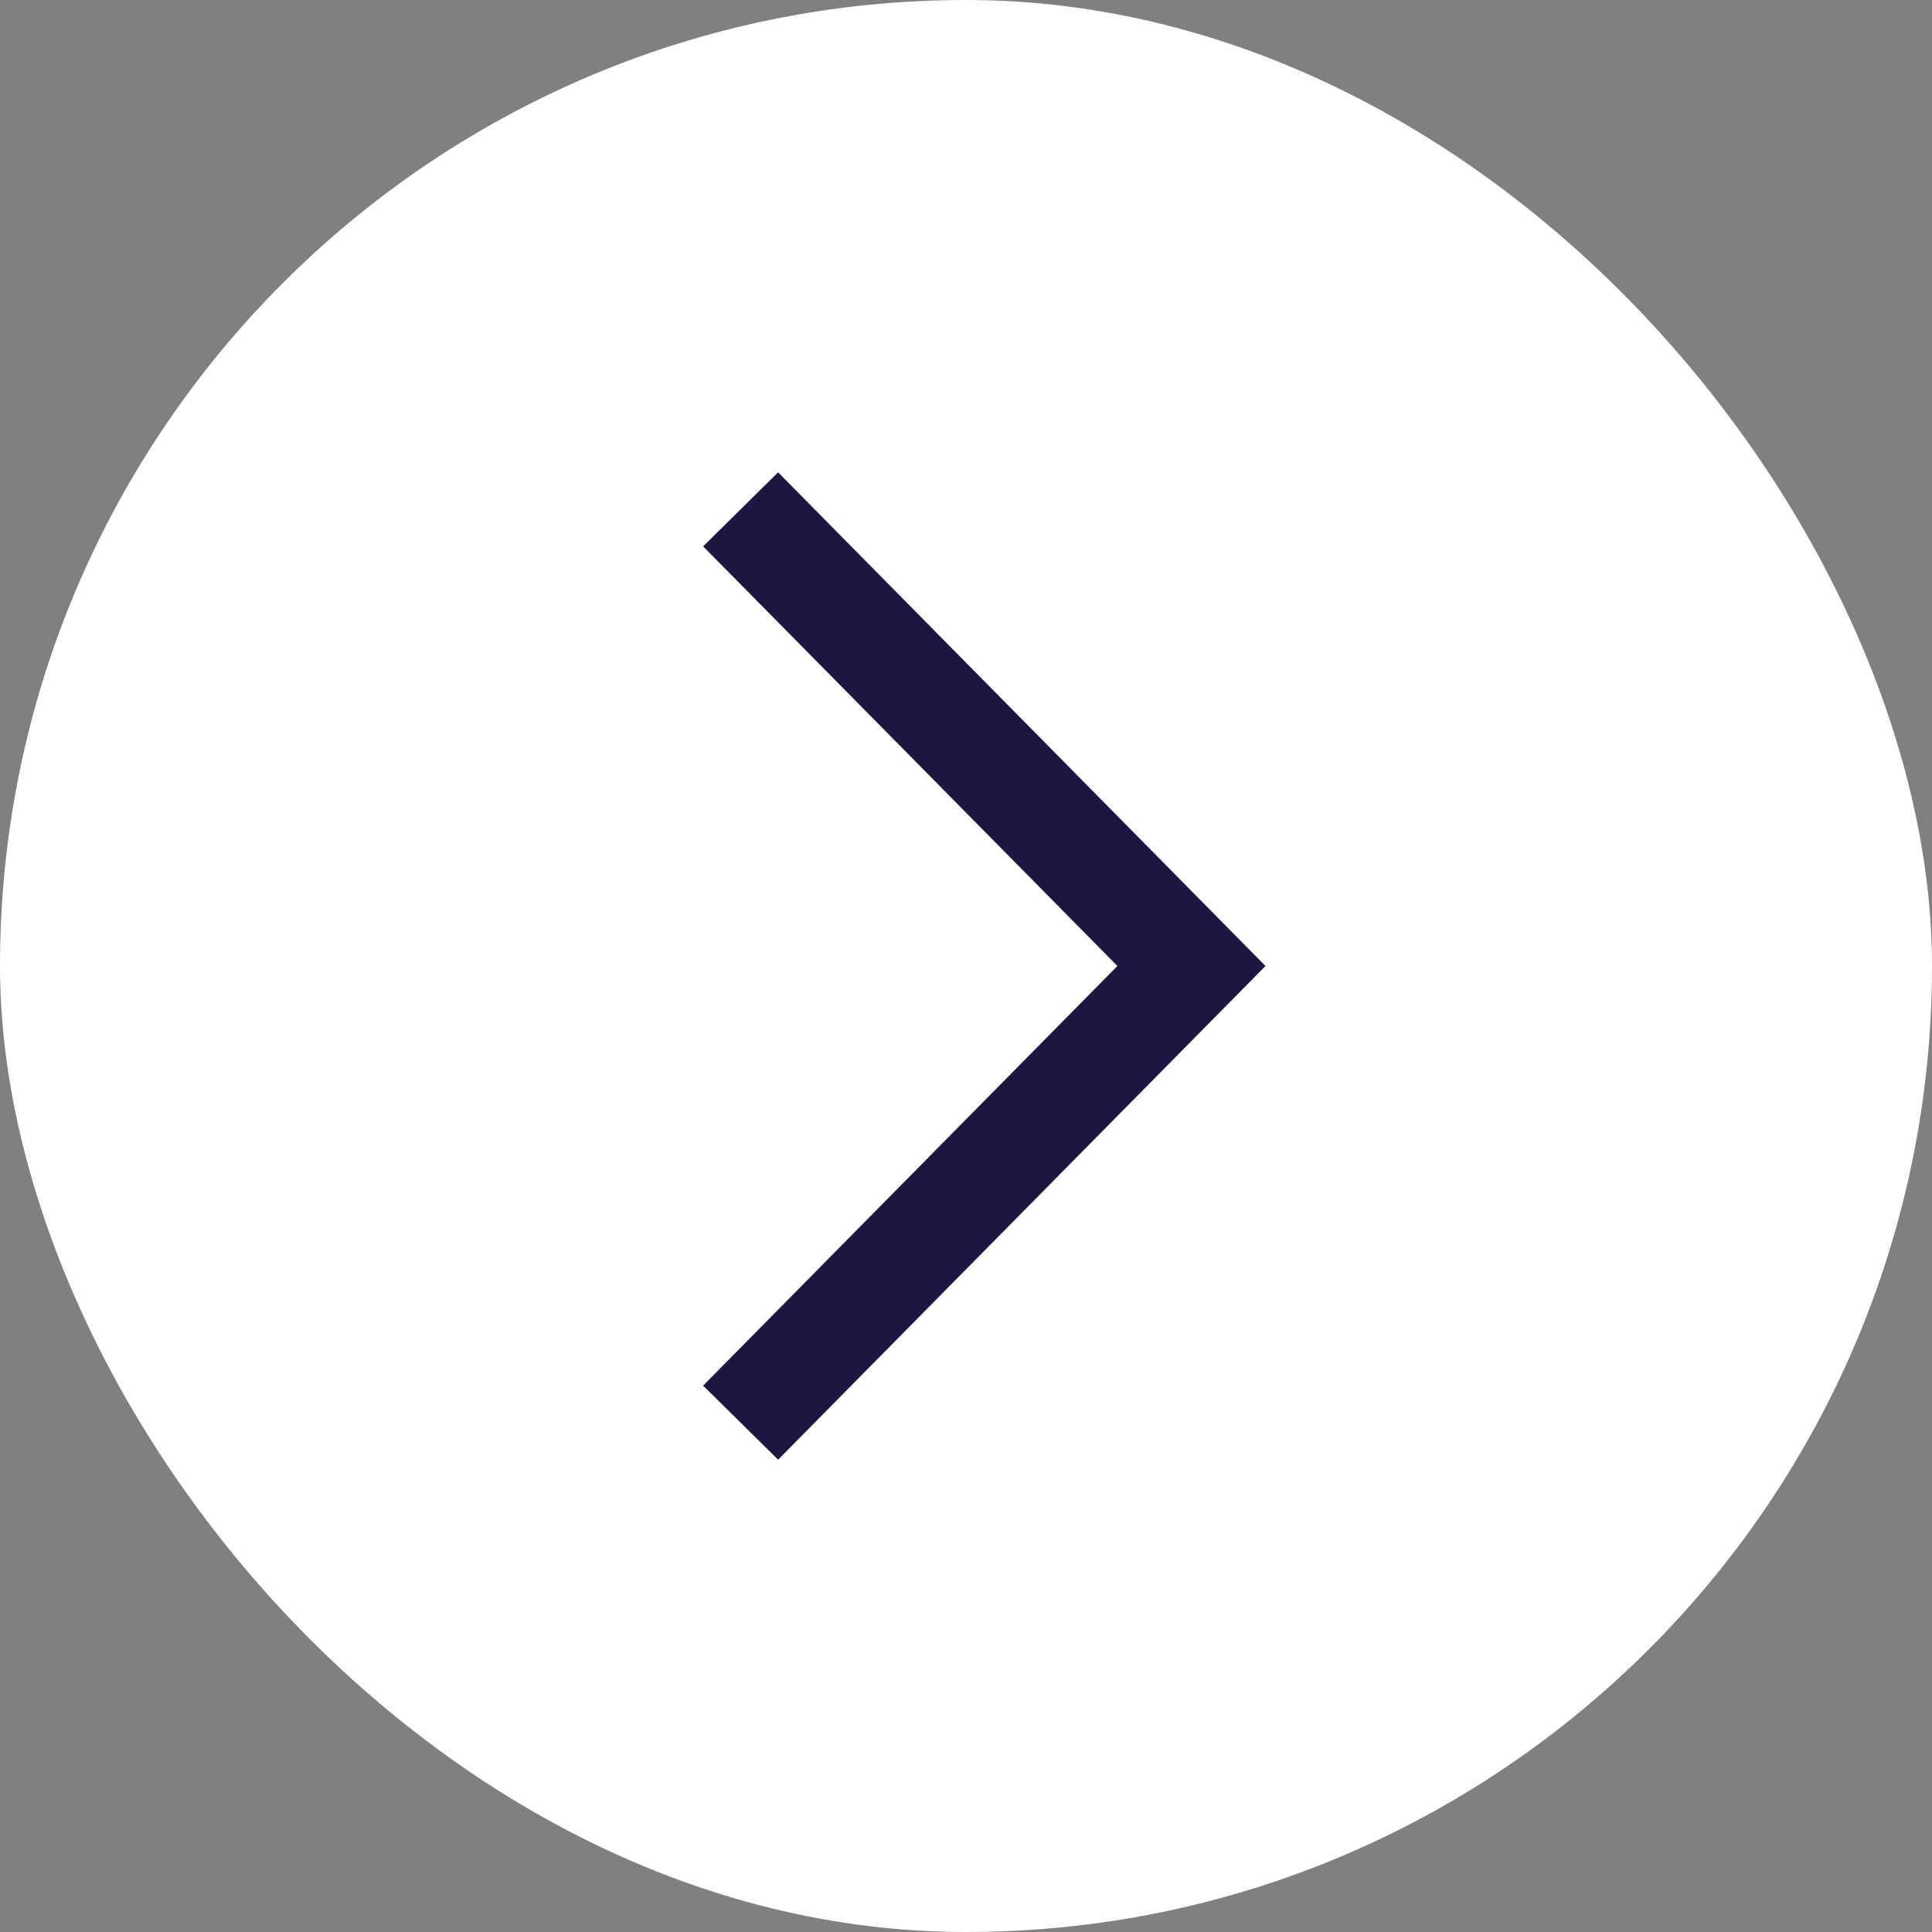 <?xml version="1.0" encoding="UTF-8"?> <svg xmlns="http://www.w3.org/2000/svg" width="55" height="55" viewBox="0 0 55 55" fill="none"><rect x="0" y="0" width="55" height="55" fill="#808080" stroke="none"/><rect width="55" height="55" rx="27.5" fill="white"></rect><path d="M21.084 14.5L33.918 27.5L21.084 40.5" stroke="#1E1541" stroke-width="3"></path></svg> 